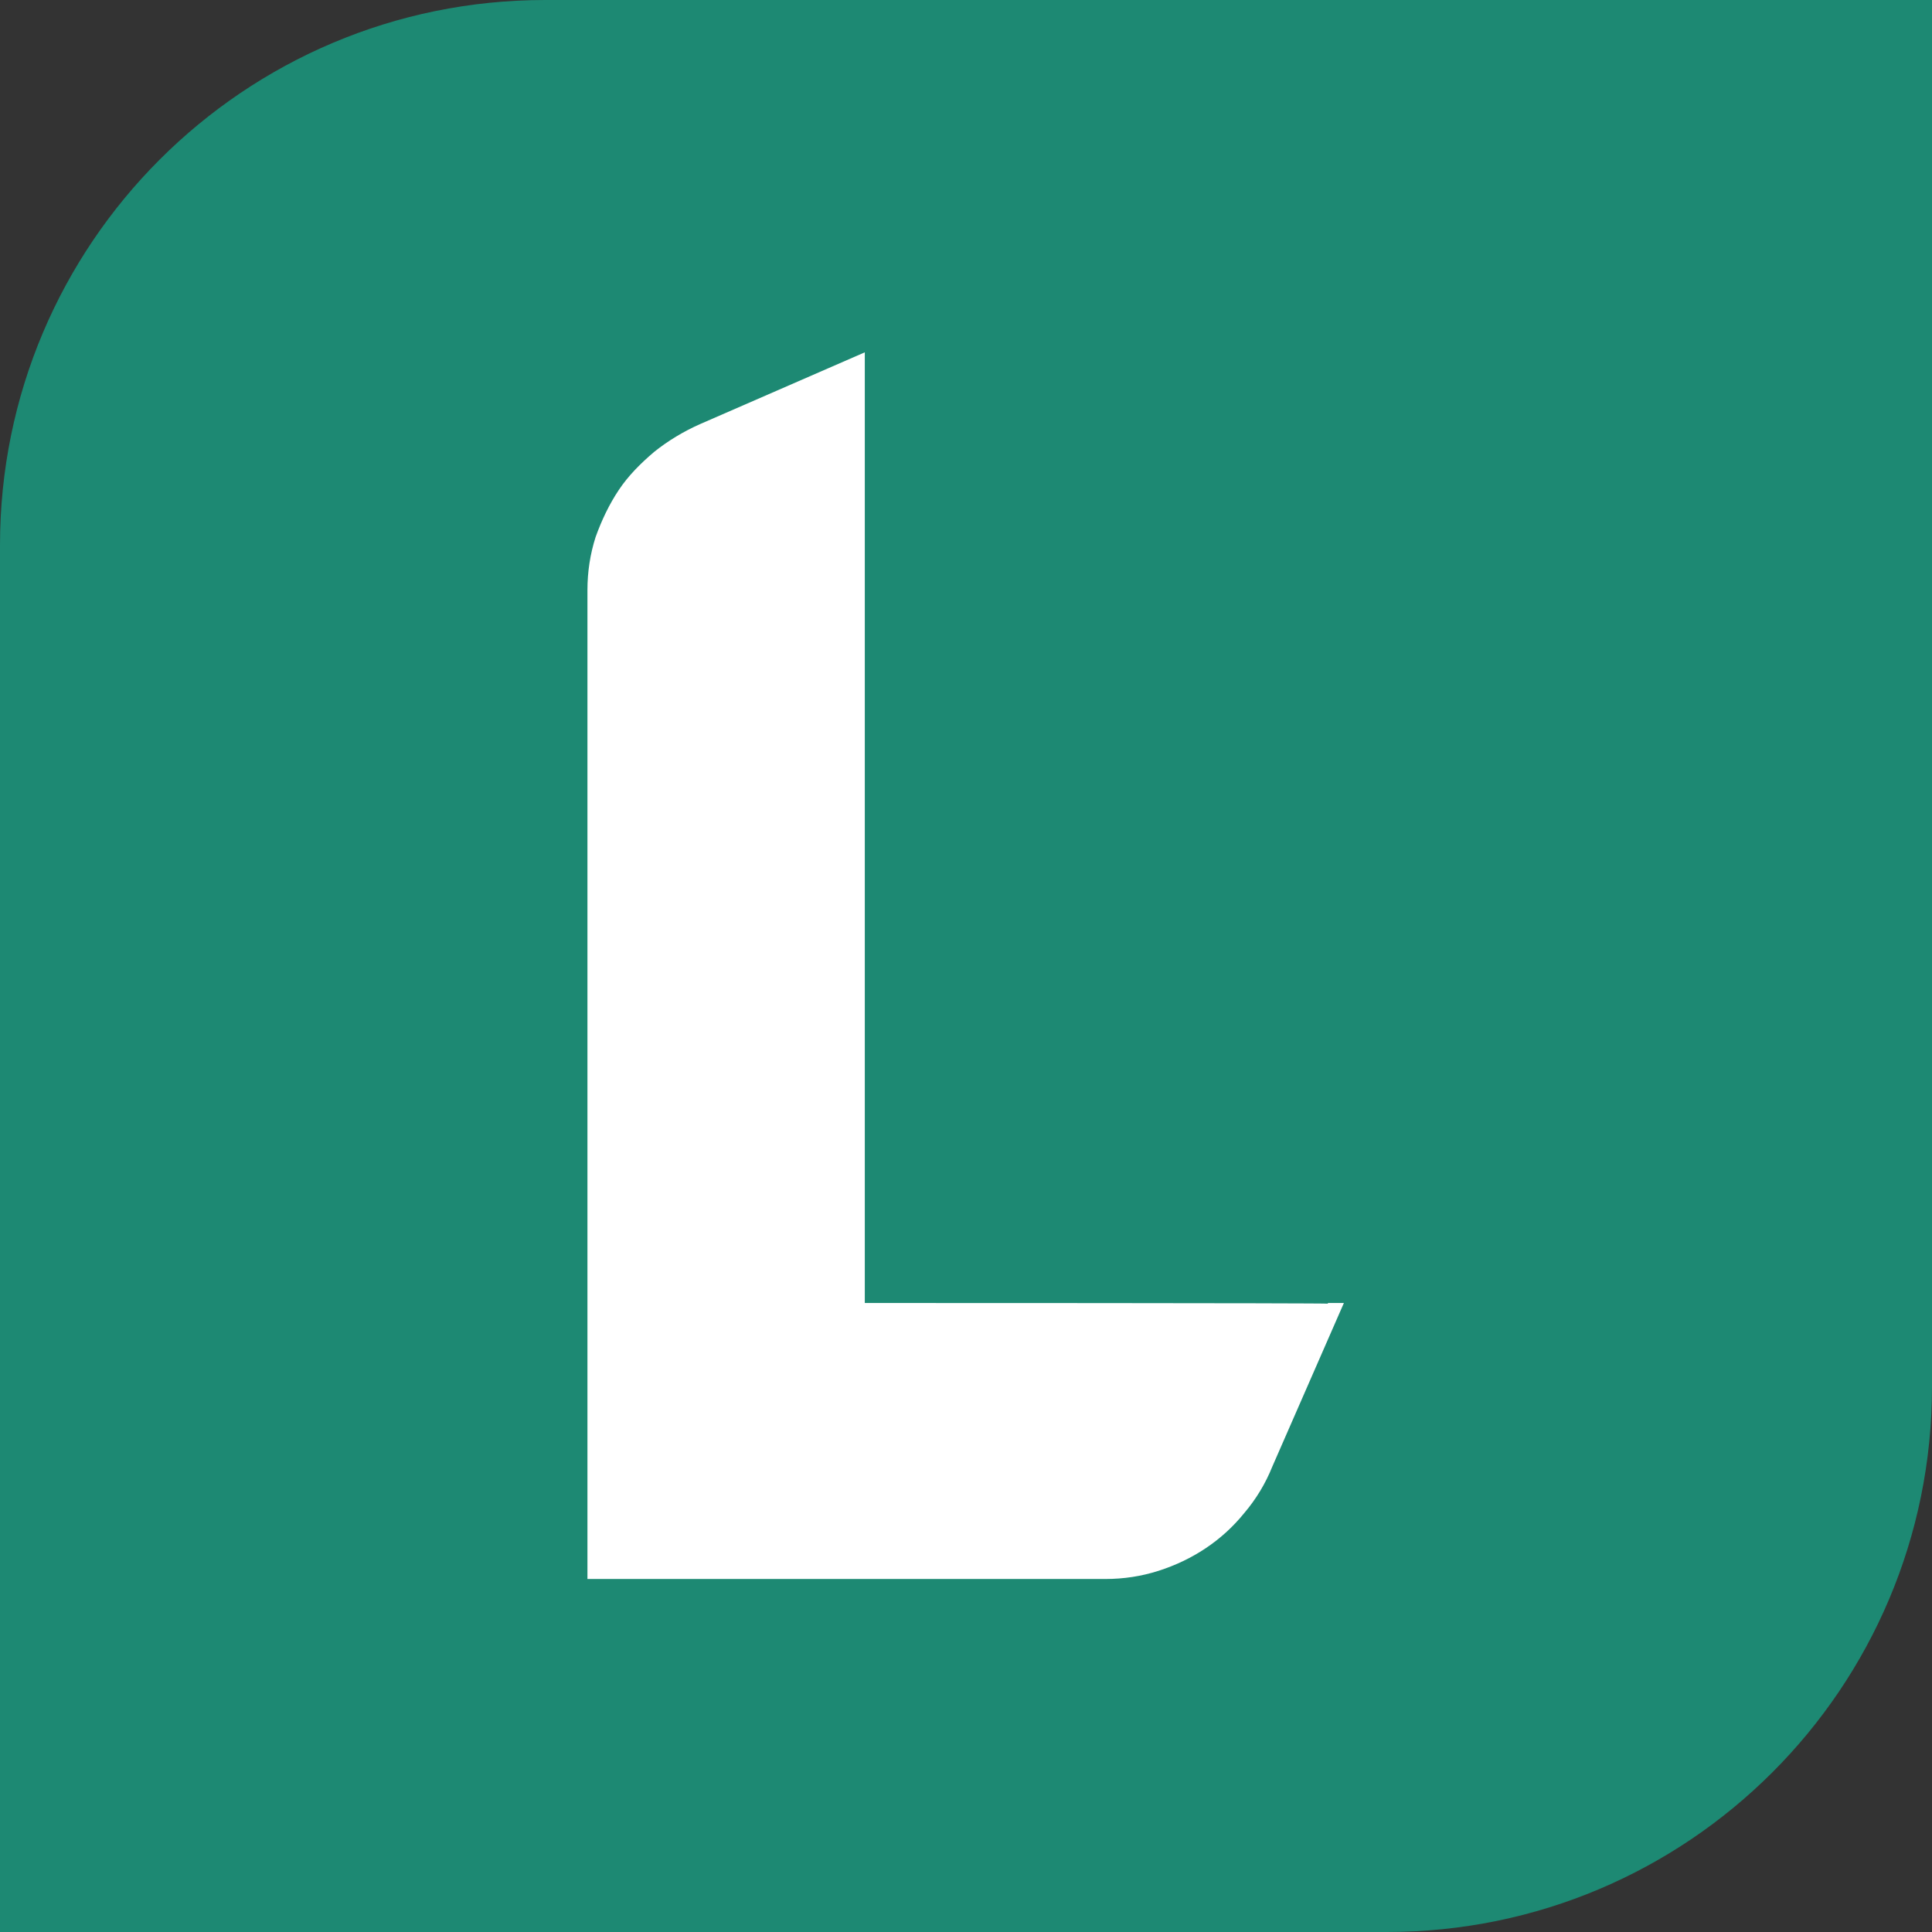 <?xml version="1.0" encoding="UTF-8"?> <svg xmlns="http://www.w3.org/2000/svg" id="Layer_1" data-name="Layer 1" version="1.1" viewBox="0 0 283.5 283.5"><rect x="0" y="0" width="283.5" height="283.5" fill="#333333" stroke="none"/><path d="M0,283.5h203.5c44.2,0,80-35.8,80-80V0H80C35.8,0,0,35.8,0,80v203.5Z" fill="#1d8973" stroke-width="0"></path><path d="M194.8,191.3h.1c0-.1-68-.1-68-.1V54h0c0,0,0-2.3,0-2.3l-24.1,10.5c-2.5,1.1-4.8,2.5-6.8,4.1-2,1.7-3.8,3.5-5.2,5.6s-2.5,4.4-3.4,6.9c-.8,2.5-1.2,5.1-1.2,7.8v17.3h0v127.8h76c2.7,0,5.3-.4,7.8-1.2s4.8-1.9,6.9-3.3c2.1-1.4,4-3.1,5.7-5.2,1.7-2,3.1-4.3,4.1-6.8l10.5-24h-2.3Z" fill="#fff" stroke-width="0"></path></svg> 